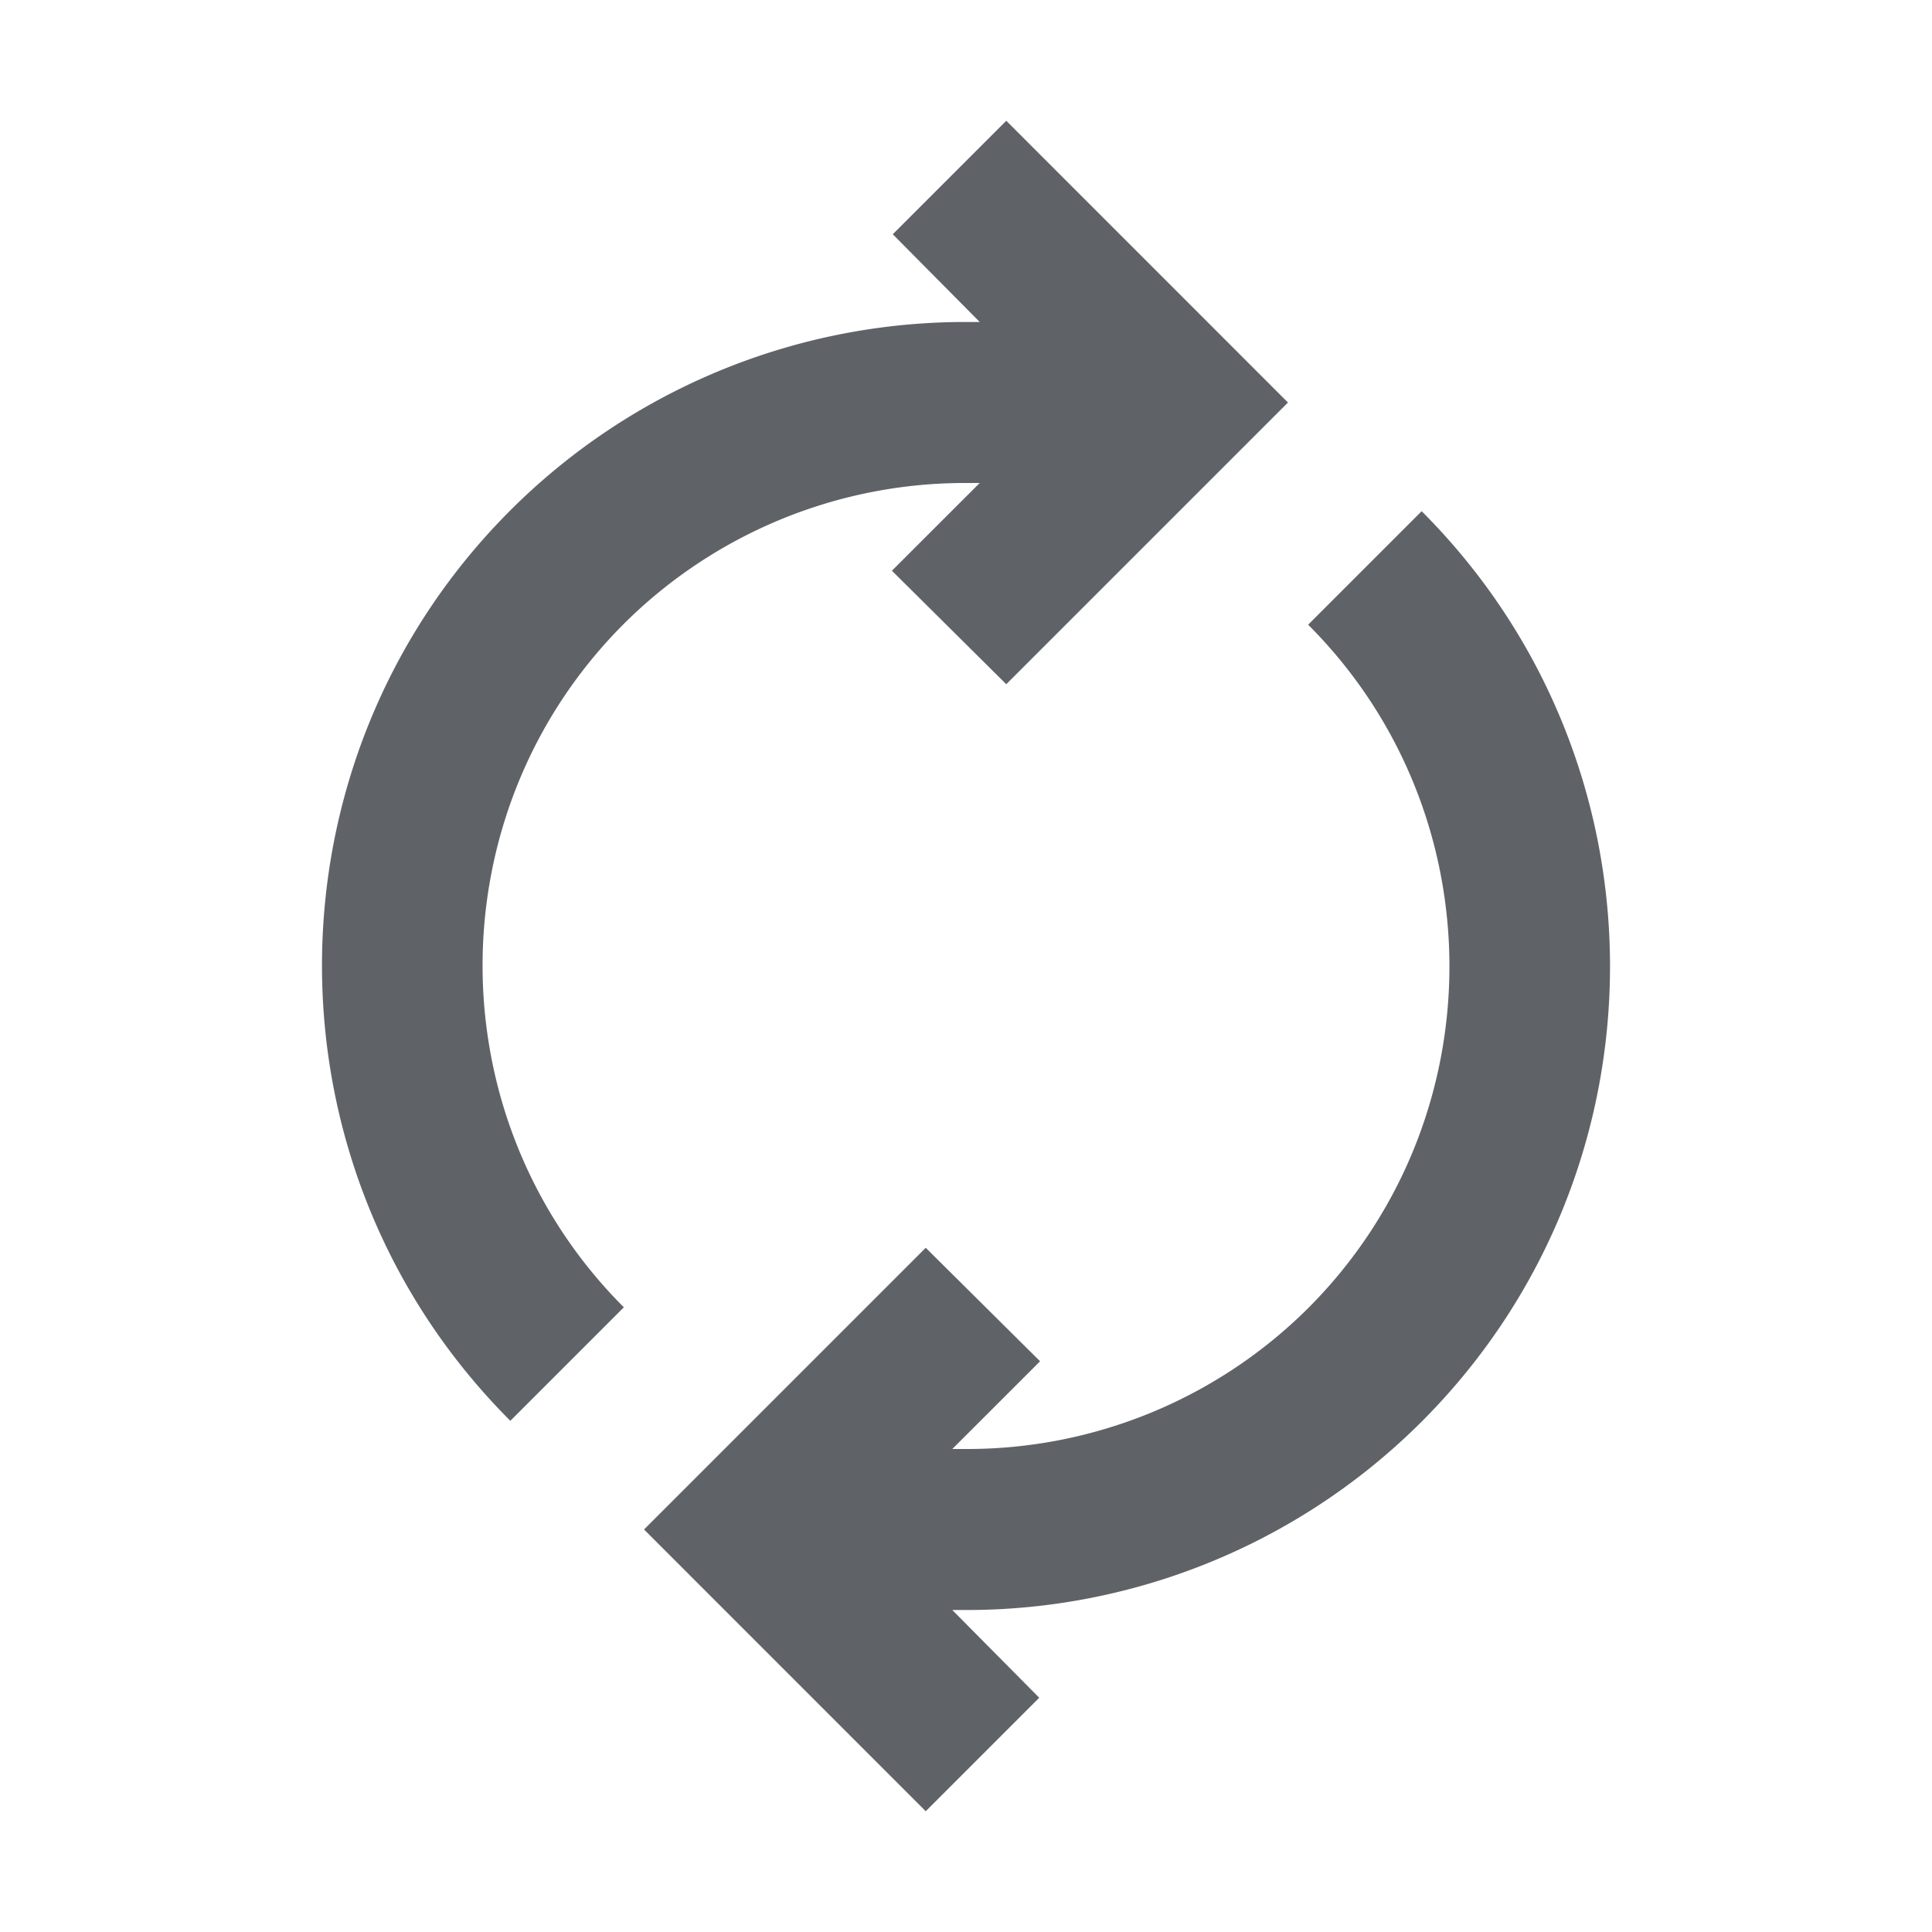 <svg width="32" height="32" viewBox="0 0 32 32" fill="none" xmlns="http://www.w3.org/2000/svg"><g clip-path="url(#clip0_6_13150)"><path fill-rule="evenodd" clip-rule="evenodd" d="M16.227 8H16a8 8 0 00-5.667 2.333c-3.12 3.12-3.12 8.2 0 11.32l-1.88 1.88c-4.16-4.16-4.16-10.92 0-15.08A10.662 10.662 0 0116 5.333h.227l-1.44-1.453L16.667 2l4.666 4.667-4.666 4.666-1.894-1.88L16.227 8zm7.32.467c4.16 4.16 4.16 10.92 0 15.08A10.662 10.662 0 0116 26.667h-.227l1.44 1.453-1.88 1.88-4.666-4.667 4.666-4.666 1.894 1.88L15.773 24H16a8 8 0 005.667-2.333c3.12-3.12 3.12-8.2 0-11.32l1.88-1.88z" fill="#5F6368"/></g><defs><clipPath id="clip0_6_13150"><path fill="#fff" d="M0 0h32v32H0z"/></clipPath></defs></svg>